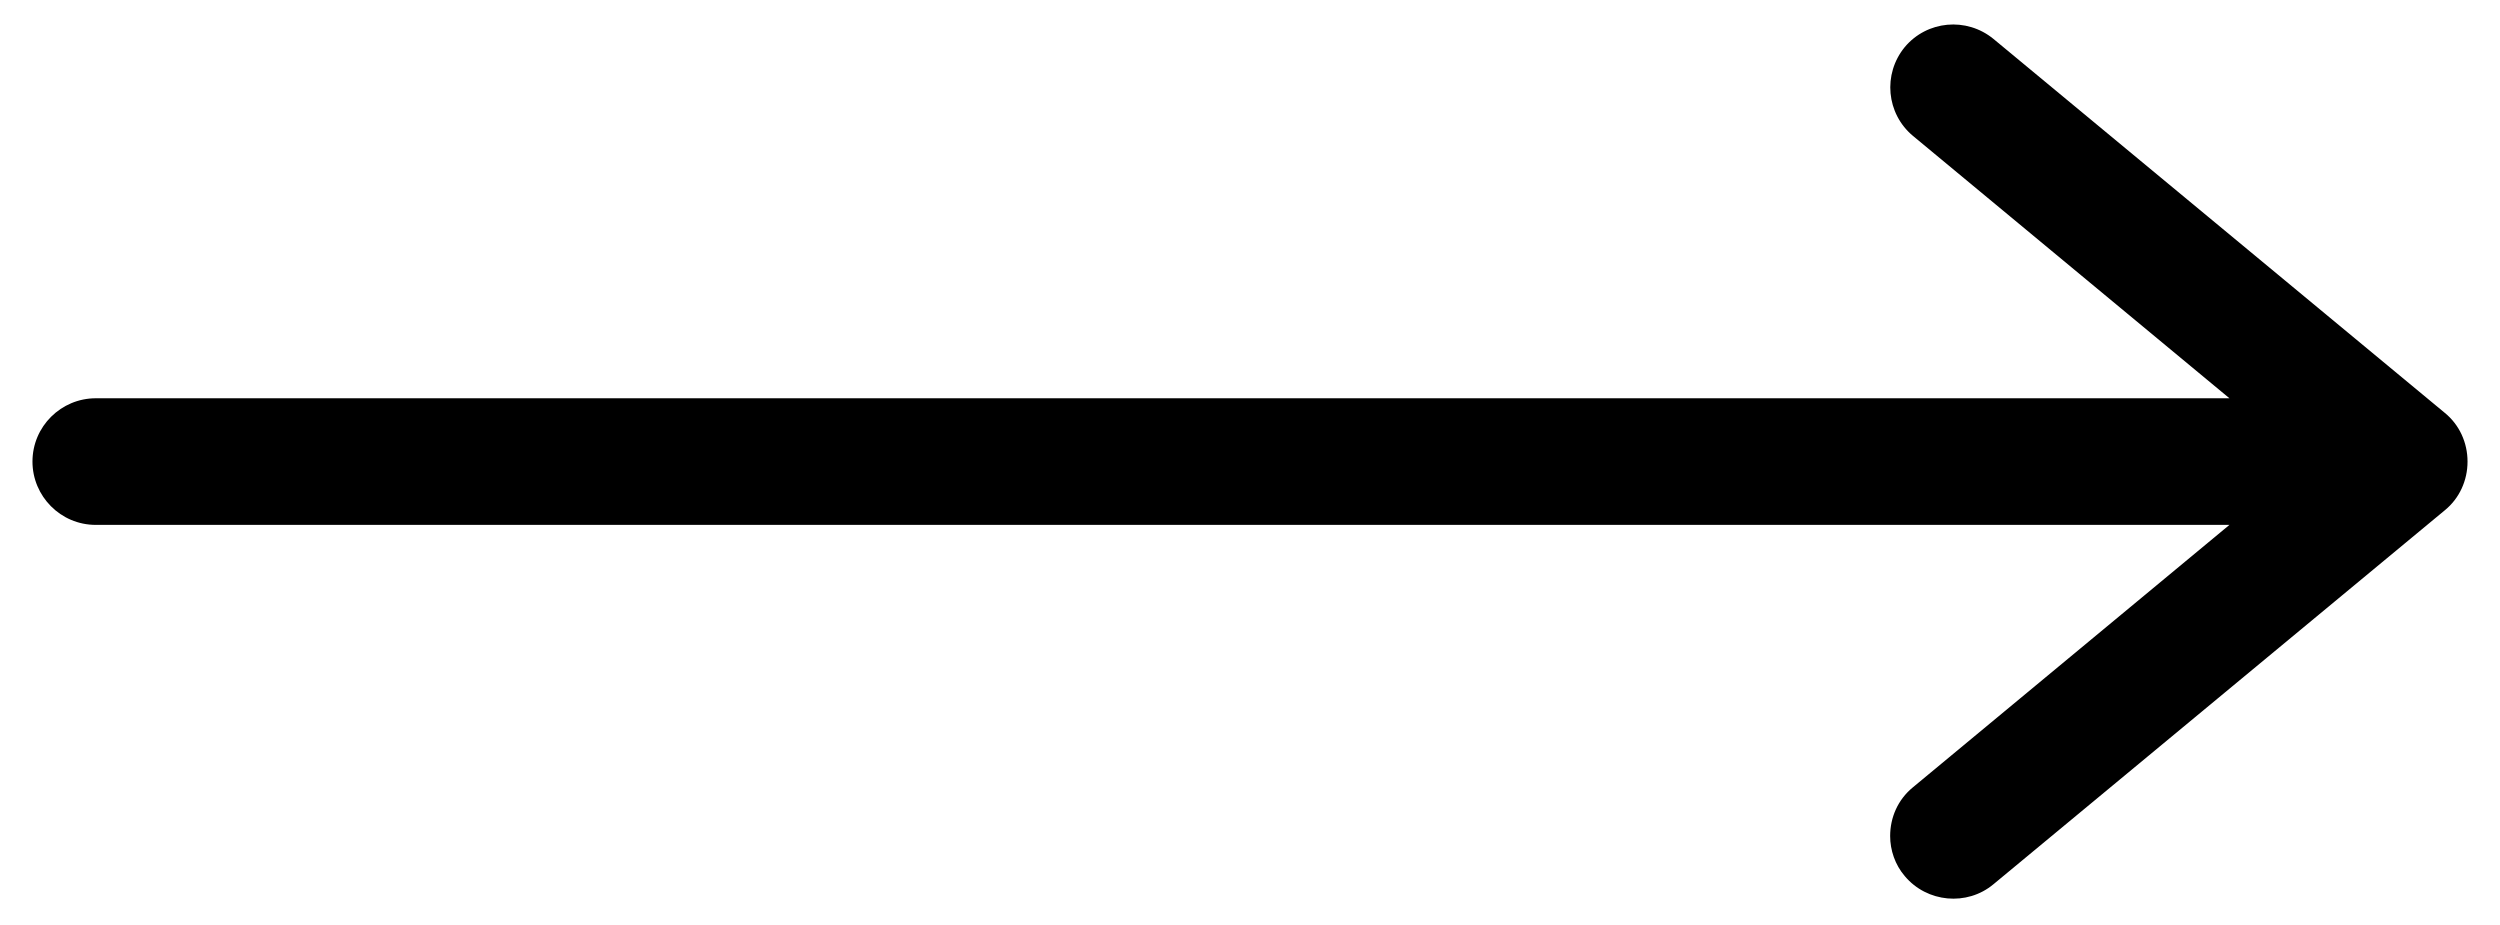 <svg xmlns="http://www.w3.org/2000/svg" xmlns:xlink="http://www.w3.org/1999/xlink" id="Layer_1" x="0px" y="0px" viewBox="0 0 462 171" style="enable-background:new 0 0 462 171;" xml:space="preserve"><path d="M368.4,163.4l83.4-69.1c2.7-2.2,4.2-5.5,4.2-9s-1.5-6.8-4.2-9L368.4,7.2c-5-4.1-12.3-3.4-16.4,1.5c-4.1,5-3.4,12.3,1.5,16.4 L412,73.6H17.7C11.3,73.6,6,78.8,6,85.3C6,91.7,11.2,97,17.7,97H412l-58.5,48.5c-2.8,2.3-4.2,5.6-4.2,9c0,2.6,0.9,5.3,2.7,7.4 C356.1,166.8,363.5,167.5,368.4,163.4L368.4,163.4z"></path></svg>